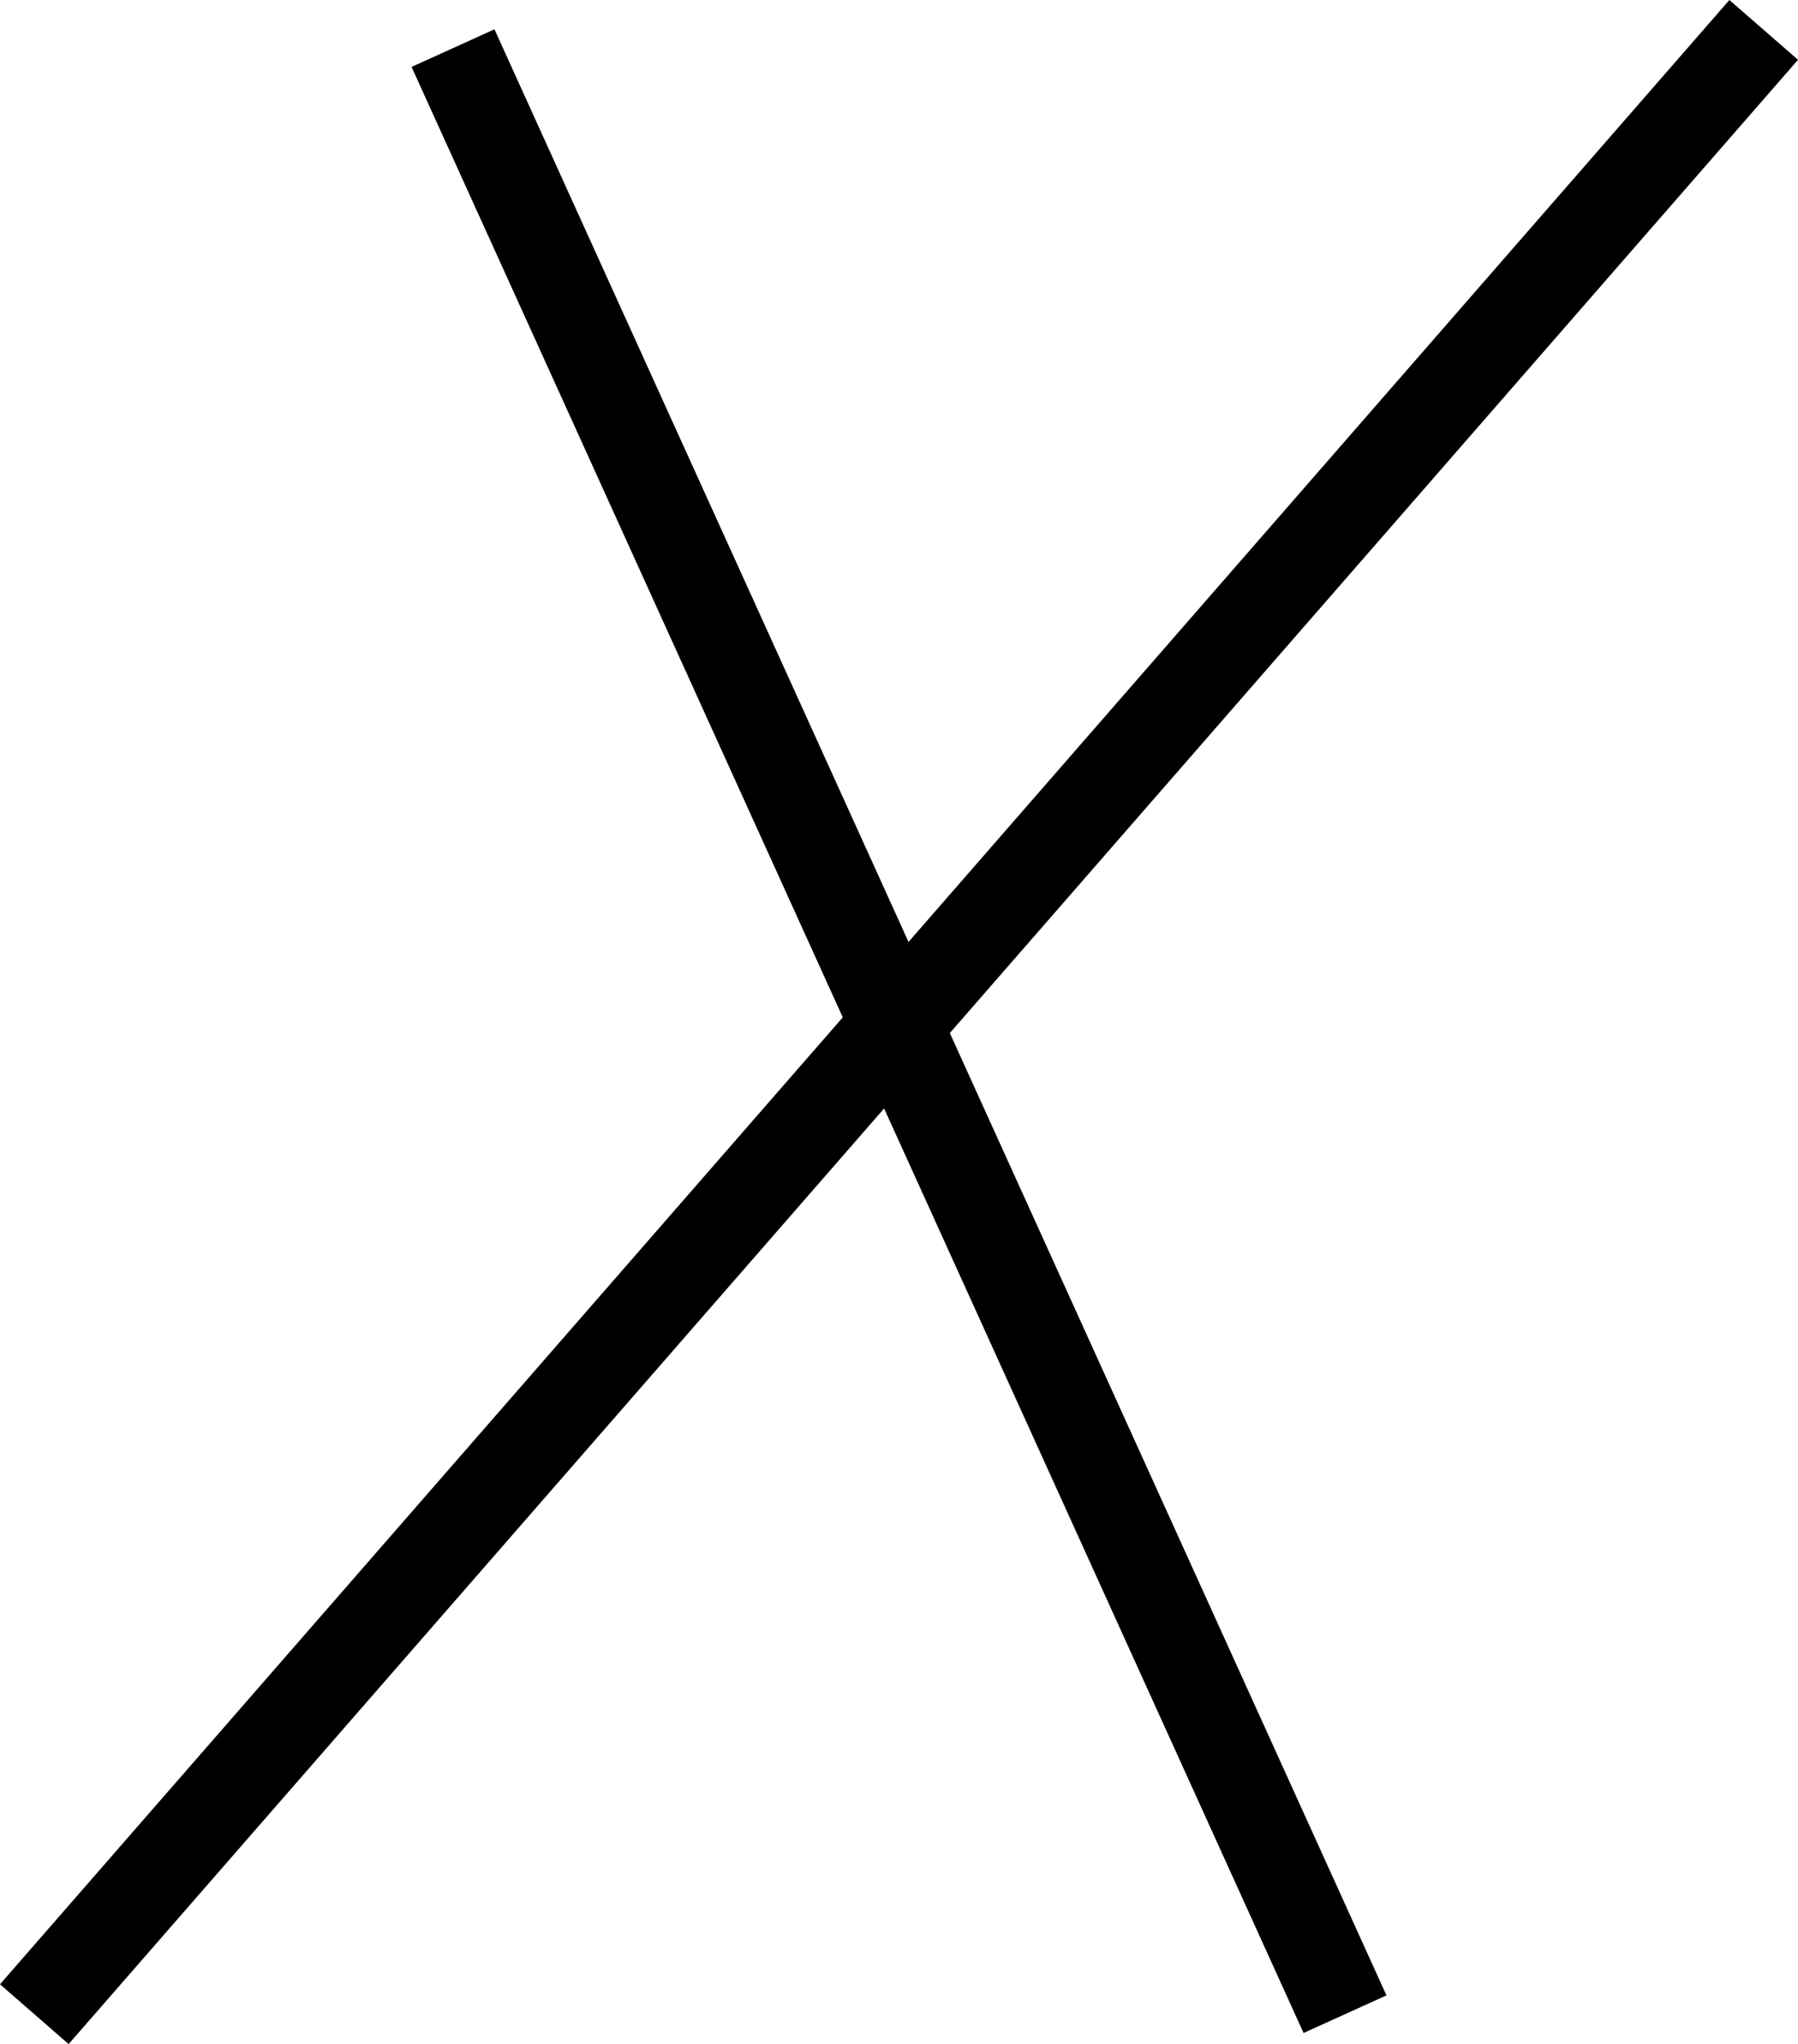 <svg xmlns="http://www.w3.org/2000/svg" width="98.769" height="112.285" viewBox="0 0 98.769 112.285"><g transform="translate(-1797.615 -234.857)"><line x2="49" y2="108" transform="translate(1822.5 237.5)" fill="none" stroke="#000" stroke-width="5"></line><path d="M95,0,50.1,51.52,0,109" transform="translate(1799.5 236.5)" fill="none" stroke="#000" stroke-width="5"></path></g></svg>